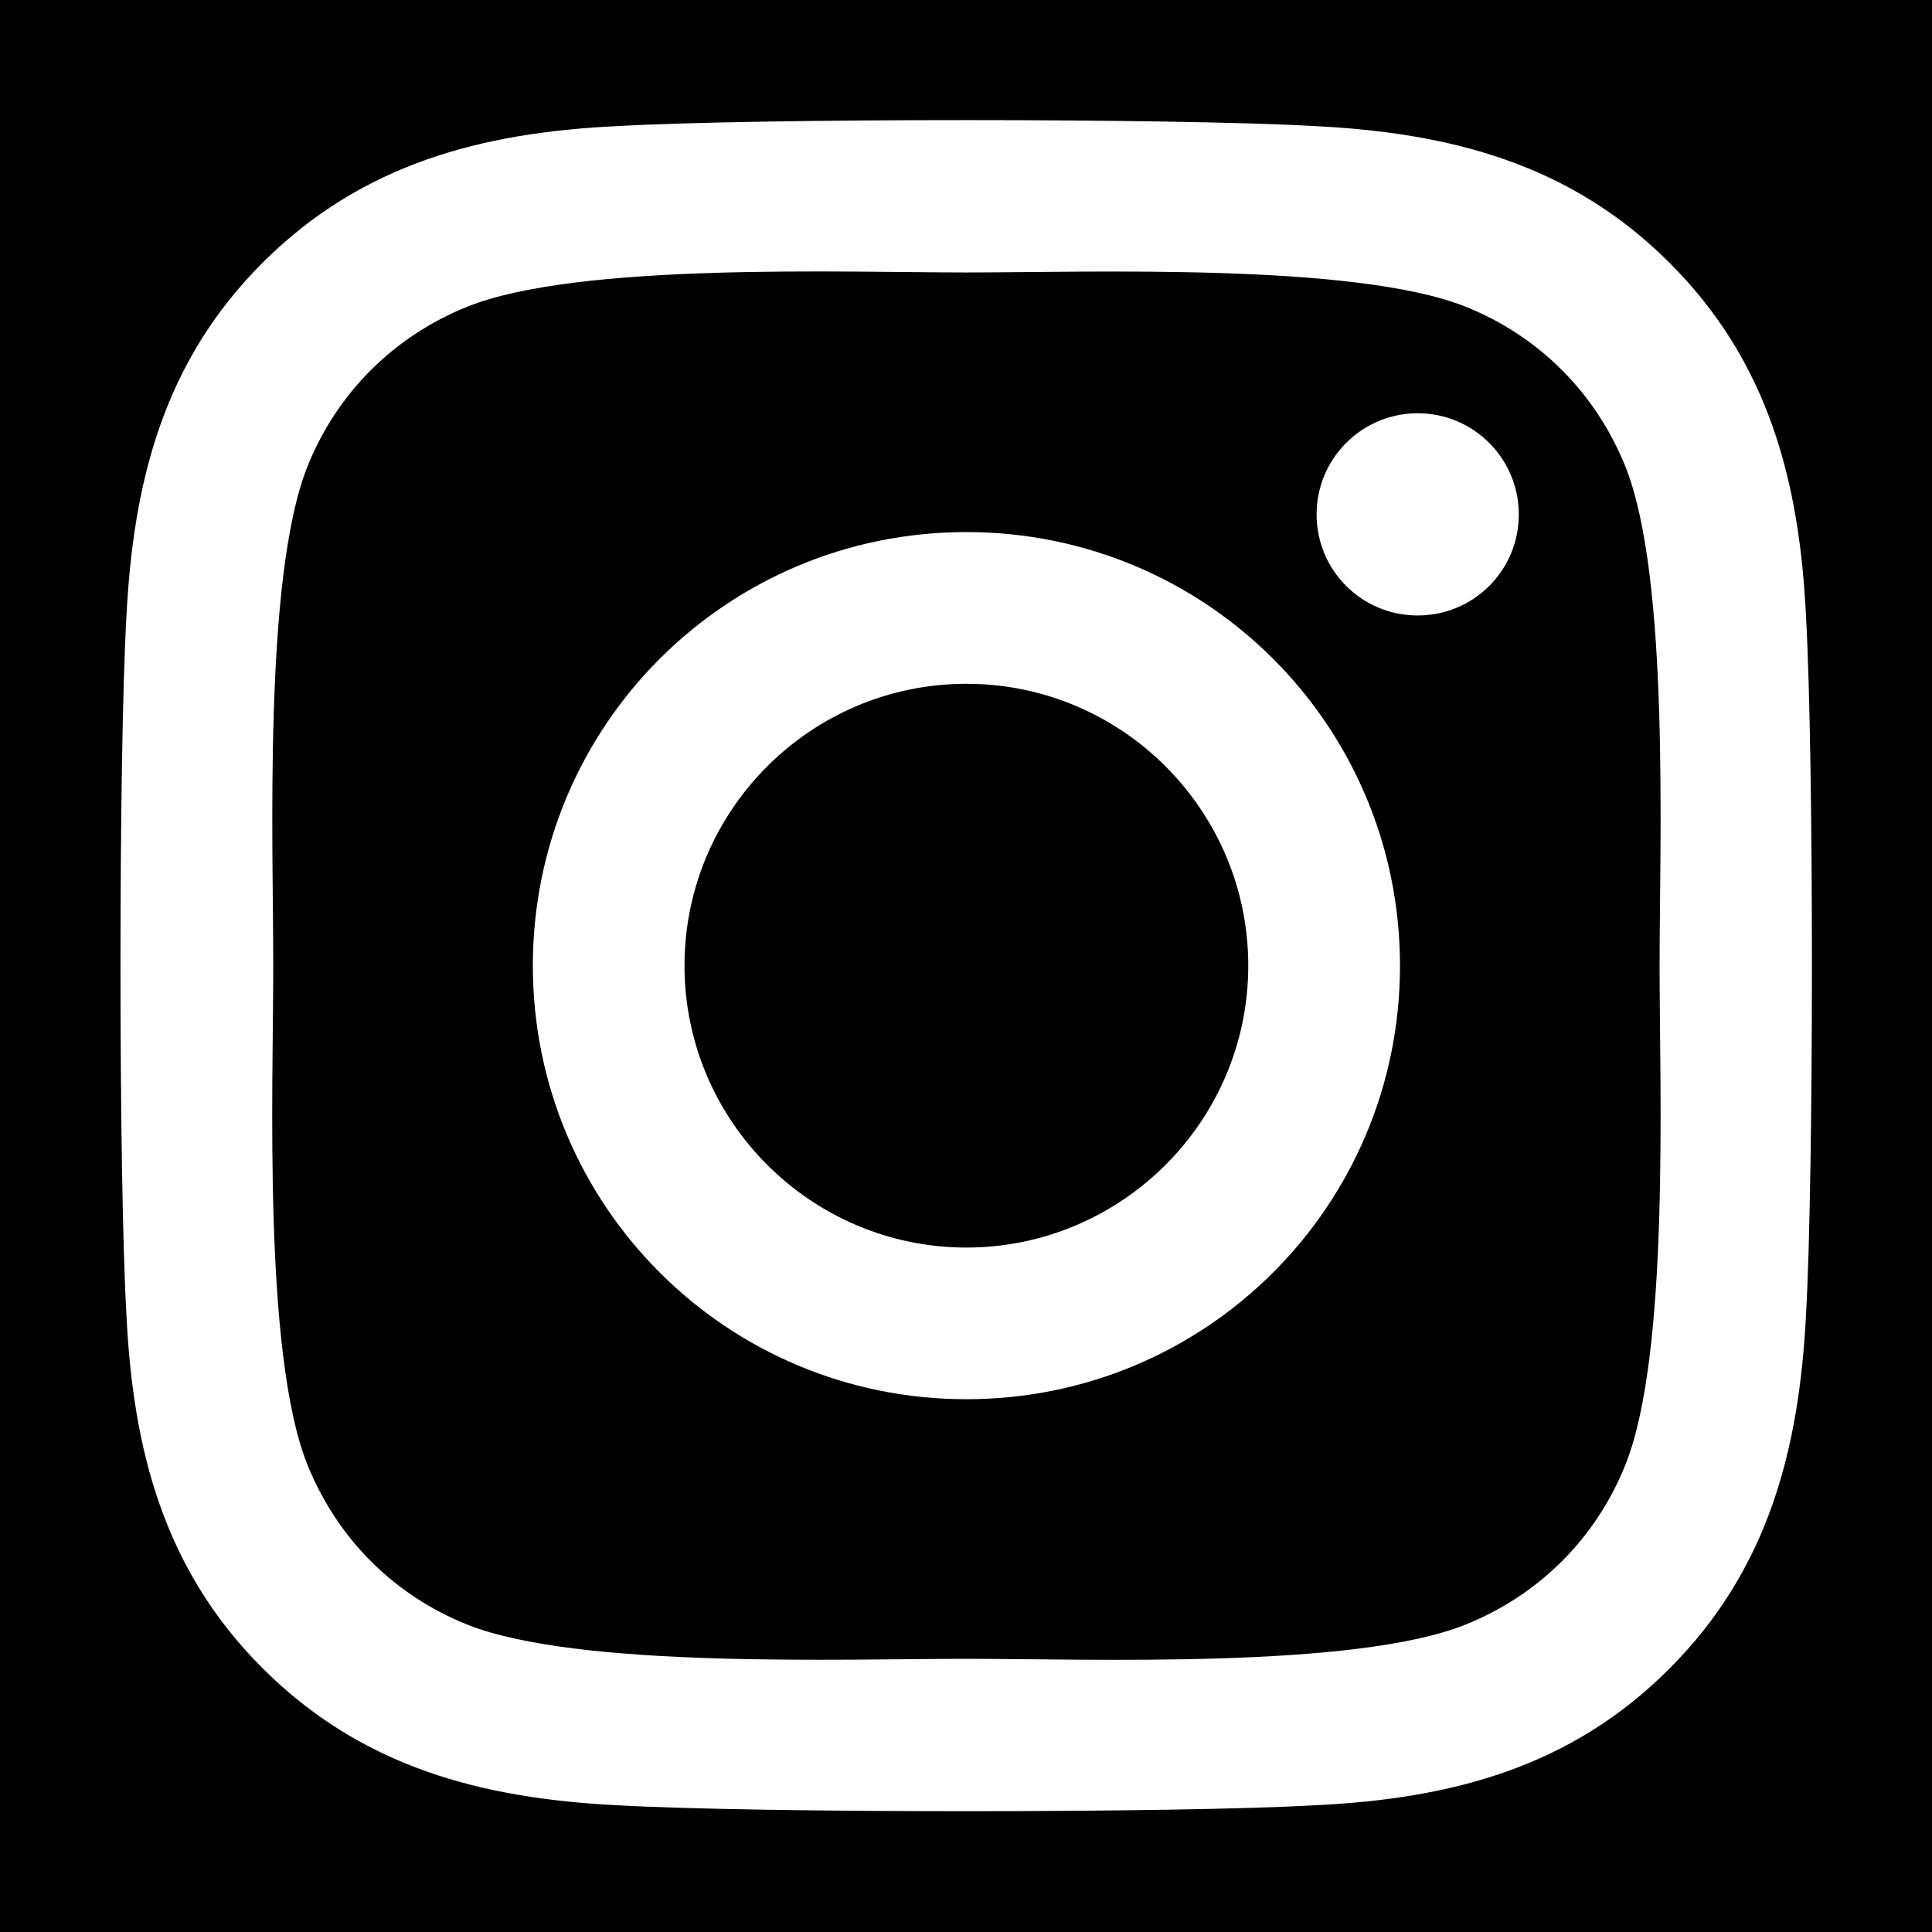 <svg xmlns="http://www.w3.org/2000/svg" width="30" height="30" viewBox="0 0 30 30" fill="none"><rect width="30" height="30" fill="black"></rect><path d="M15.006 8.262C11.28 8.262 8.274 11.268 8.274 14.995C8.274 18.721 11.28 21.727 15.006 21.727C18.733 21.727 21.739 18.721 21.739 14.995C21.739 11.268 18.733 8.262 15.006 8.262ZM15.006 19.372C12.598 19.372 10.629 17.409 10.629 14.995C10.629 12.581 12.592 10.618 15.006 10.618C17.42 10.618 19.383 12.581 19.383 14.995C19.383 17.409 17.415 19.372 15.006 19.372ZM23.584 7.987C23.584 8.86 22.881 9.557 22.014 9.557C21.141 9.557 20.444 8.854 20.444 7.987C20.444 7.12 21.147 6.417 22.014 6.417C22.881 6.417 23.584 7.12 23.584 7.987ZM28.044 9.581C27.944 7.477 27.463 5.614 25.922 4.079C24.387 2.543 22.524 2.063 20.42 1.958C18.252 1.834 11.754 1.834 9.586 1.958C7.489 2.057 5.625 2.538 4.084 4.073C2.543 5.608 2.069 7.471 1.963 9.575C1.84 11.743 1.84 18.241 1.963 20.409C2.063 22.512 2.543 24.375 4.084 25.911C5.625 27.446 7.483 27.926 9.586 28.032C11.754 28.155 18.252 28.155 20.42 28.032C22.524 27.932 24.387 27.452 25.922 25.911C27.457 24.375 27.938 22.512 28.044 20.409C28.166 18.241 28.166 11.748 28.044 9.581ZM25.243 22.735C24.786 23.883 23.901 24.768 22.747 25.231C21.018 25.916 16.916 25.758 15.006 25.758C13.096 25.758 8.989 25.911 7.266 25.231C6.118 24.774 5.233 23.889 4.77 22.735C4.084 21.006 4.243 16.905 4.243 14.995C4.243 13.085 4.09 8.977 4.77 7.254C5.227 6.106 6.112 5.221 7.266 4.758C8.995 4.073 13.096 4.231 15.006 4.231C16.916 4.231 21.024 4.079 22.747 4.758C23.895 5.215 24.78 6.1 25.243 7.254C25.928 8.983 25.77 13.085 25.77 14.995C25.77 16.905 25.928 21.012 25.243 22.735Z" fill="white"></path></svg>